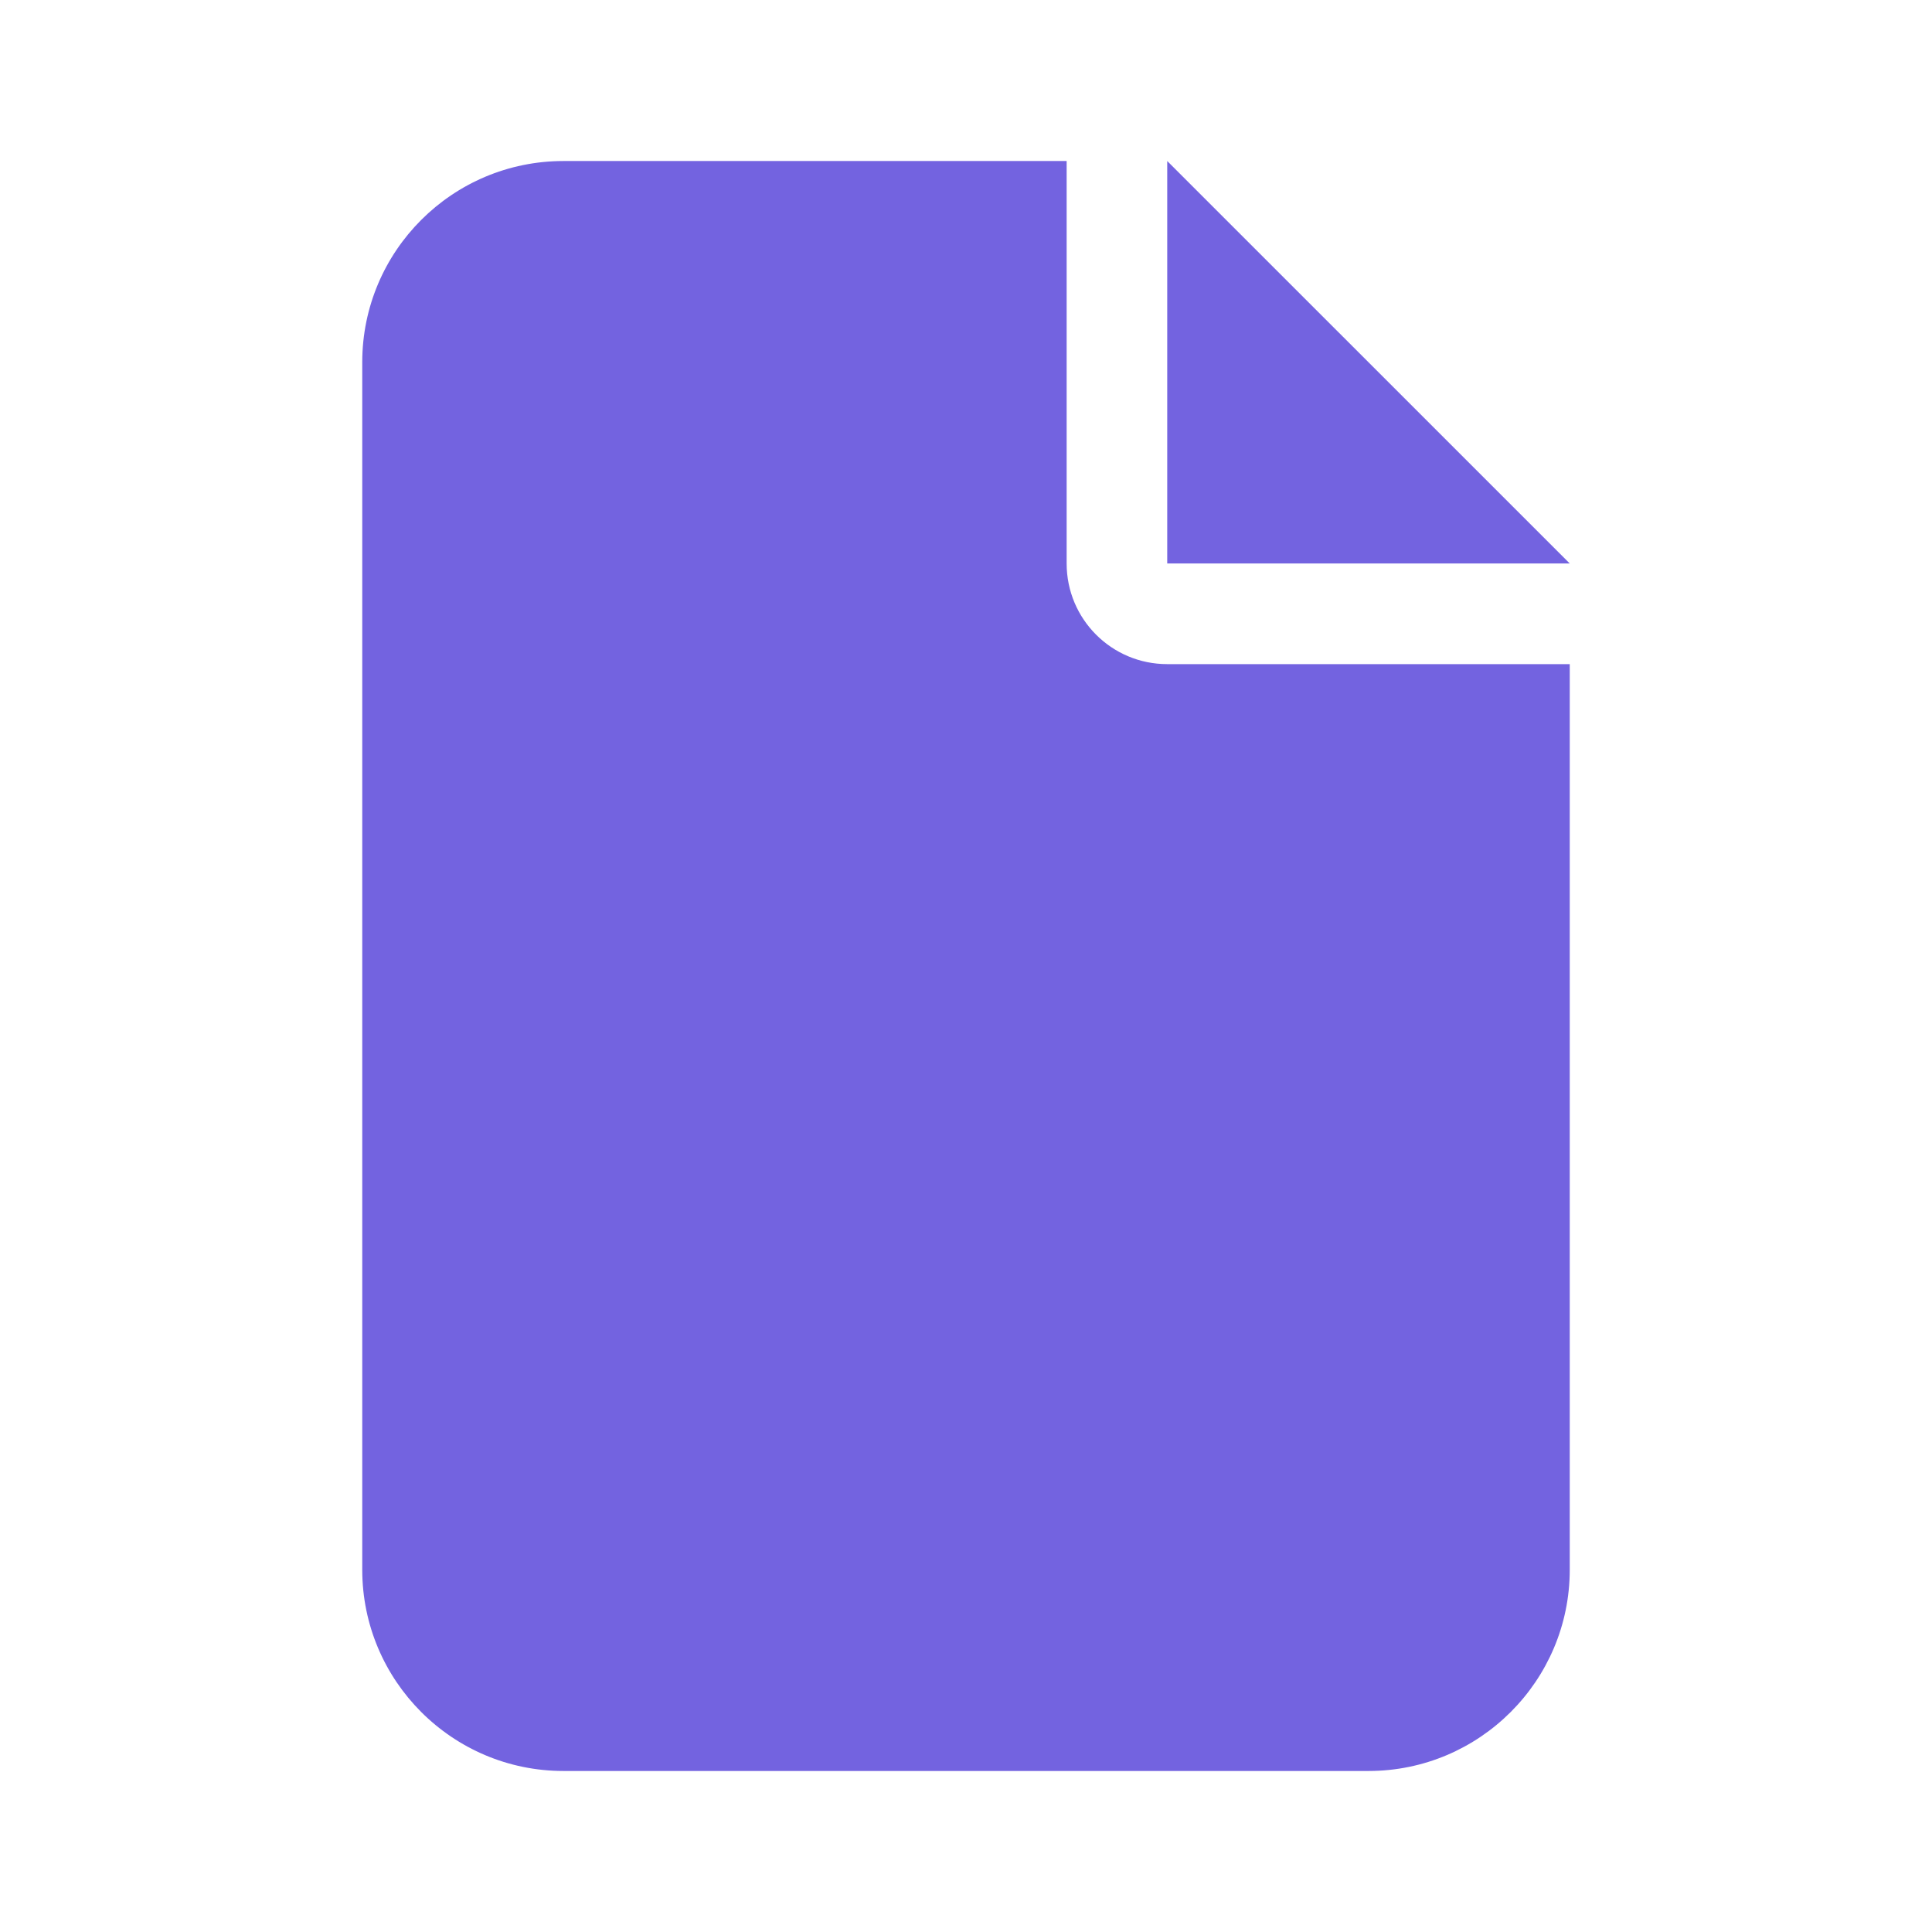 <svg width="32" height="32" viewBox="0 0 32 32" fill="none" xmlns="http://www.w3.org/2000/svg"><path d="M6 6C6 4.159 7.492 2.667 9.333 2.667H17.667V9.333C17.667 10.255 18.412 11 19.333 11H26V26C26 27.838 24.505 29.333 22.667 29.333H9.333C7.492 29.333 6 27.838 6 26V6ZM19.333 9.333V2.667L26 9.333H19.333Z" fill="#7363E0"/></svg>